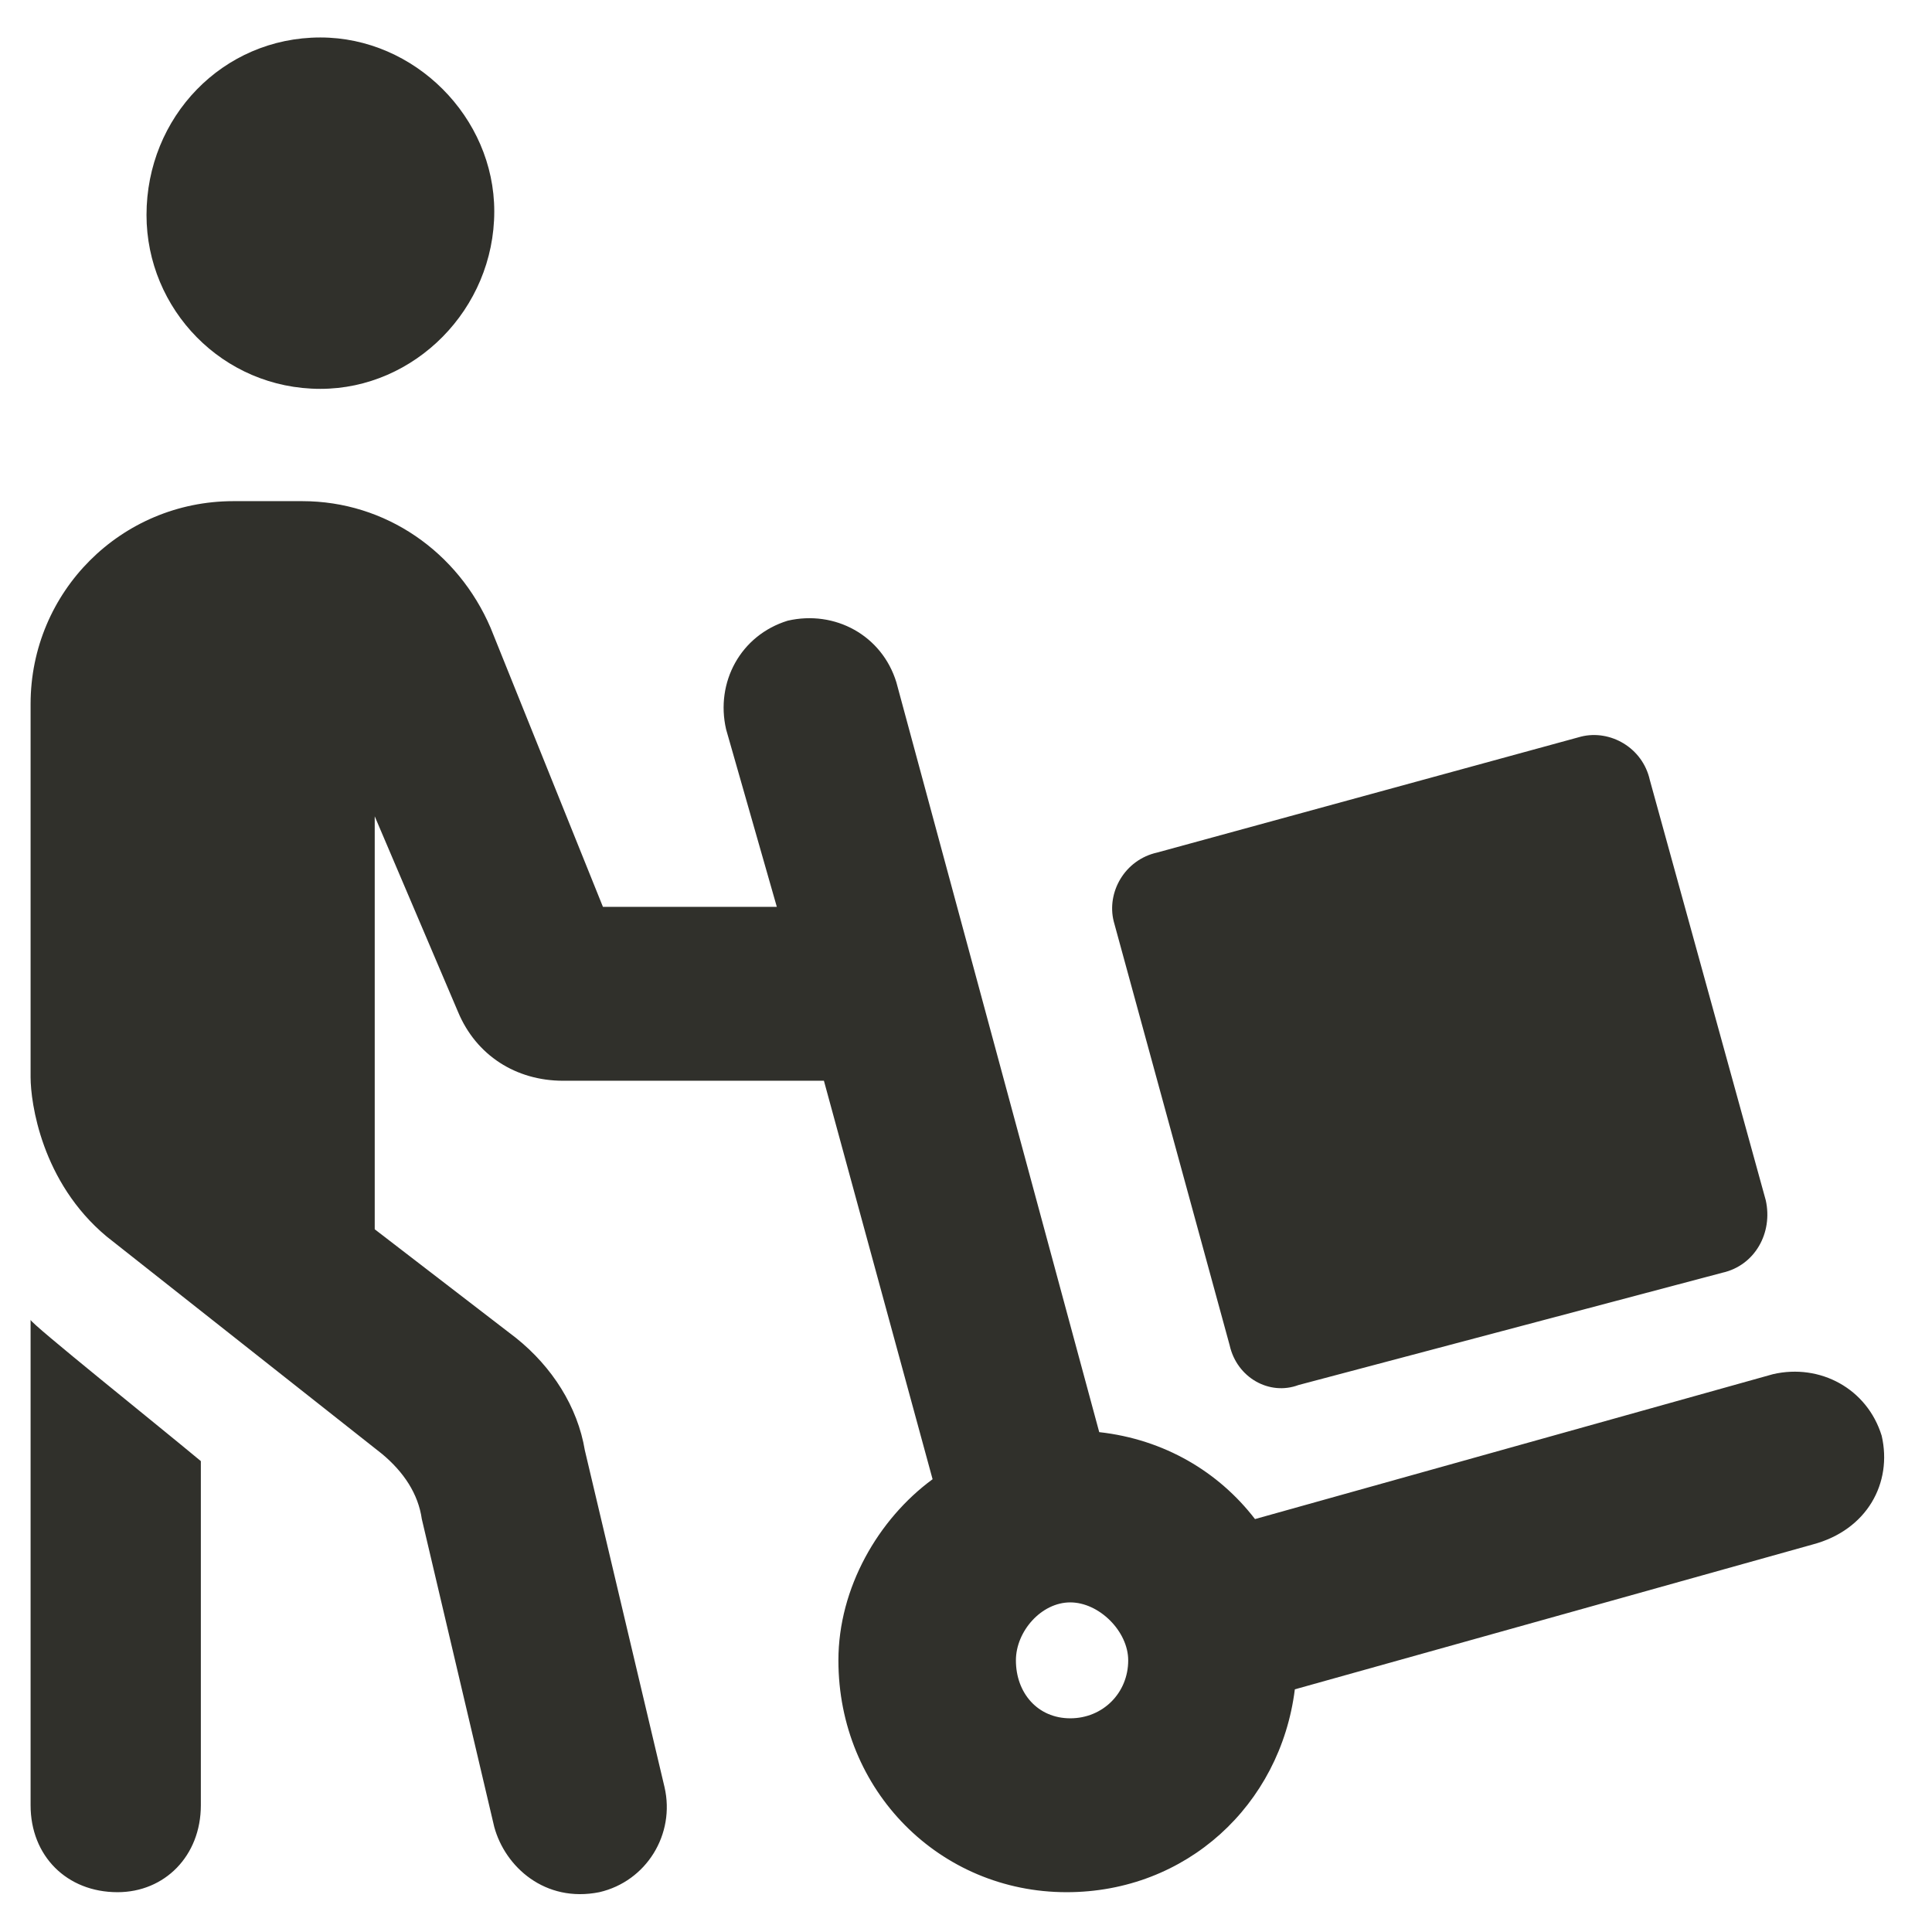 <svg width="48" height="48" viewBox="0 0 48 48" fill="none" xmlns="http://www.w3.org/2000/svg">
<path d="M7.96 9.661C5.53 9.661 3.64 7.681 3.64 5.341C3.64 2.911 5.53 0.931 7.96 0.931C10.3 0.931 12.28 2.911 12.28 5.251C12.28 7.681 10.3 9.661 7.96 9.661ZM0.76 44.851V32.791C0.76 32.881 3.91 35.401 4.99 36.301V44.851C4.99 46.111 4.09 47.011 2.92 47.011C1.66 47.011 0.76 46.111 0.76 44.851ZM46.75 35.671C47.02 36.841 46.39 38.011 45.04 38.371L32.17 41.971C31.81 44.851 29.47 47.011 26.5 47.011C23.35 47.011 20.83 44.491 20.83 41.251C20.83 39.451 21.82 37.741 23.17 36.751L20.47 26.851H13.99C12.82 26.851 11.83 26.221 11.38 25.141L9.31 20.281V30.541L12.82 33.241C13.72 33.961 14.35 34.951 14.53 36.031L16.51 44.401C16.78 45.571 16.06 46.741 14.89 47.011C13.54 47.281 12.55 46.381 12.28 45.391L10.48 37.741C10.39 37.111 10.03 36.571 9.49 36.121L2.65 30.721C1.03 29.371 0.76 27.391 0.76 26.761V17.491C0.76 14.701 3.01 12.451 5.8 12.451H7.51C9.58 12.451 11.38 13.711 12.19 15.601L14.98 22.531H19.3L18.04 18.121C17.77 16.951 18.4 15.781 19.57 15.421C20.74 15.151 21.91 15.781 22.27 16.951L27.31 35.581C28.93 35.761 30.28 36.571 31.18 37.741L44.05 34.141C45.22 33.871 46.39 34.501 46.75 35.671ZM26.59 42.691C27.4 42.691 28.03 42.061 28.03 41.251C28.03 40.531 27.31 39.811 26.59 39.811C25.87 39.811 25.24 40.531 25.24 41.251C25.24 42.061 25.78 42.691 26.59 42.691ZM30.55 33.421L27.67 22.891C27.49 22.171 27.94 21.361 28.75 21.181L39.28 18.301C40 18.121 40.81 18.571 40.99 19.381L43.87 29.821C44.05 30.631 43.6 31.441 42.79 31.621L32.26 34.411C31.54 34.681 30.73 34.231 30.55 33.421Z" fill="#30302B"/>
</svg>
